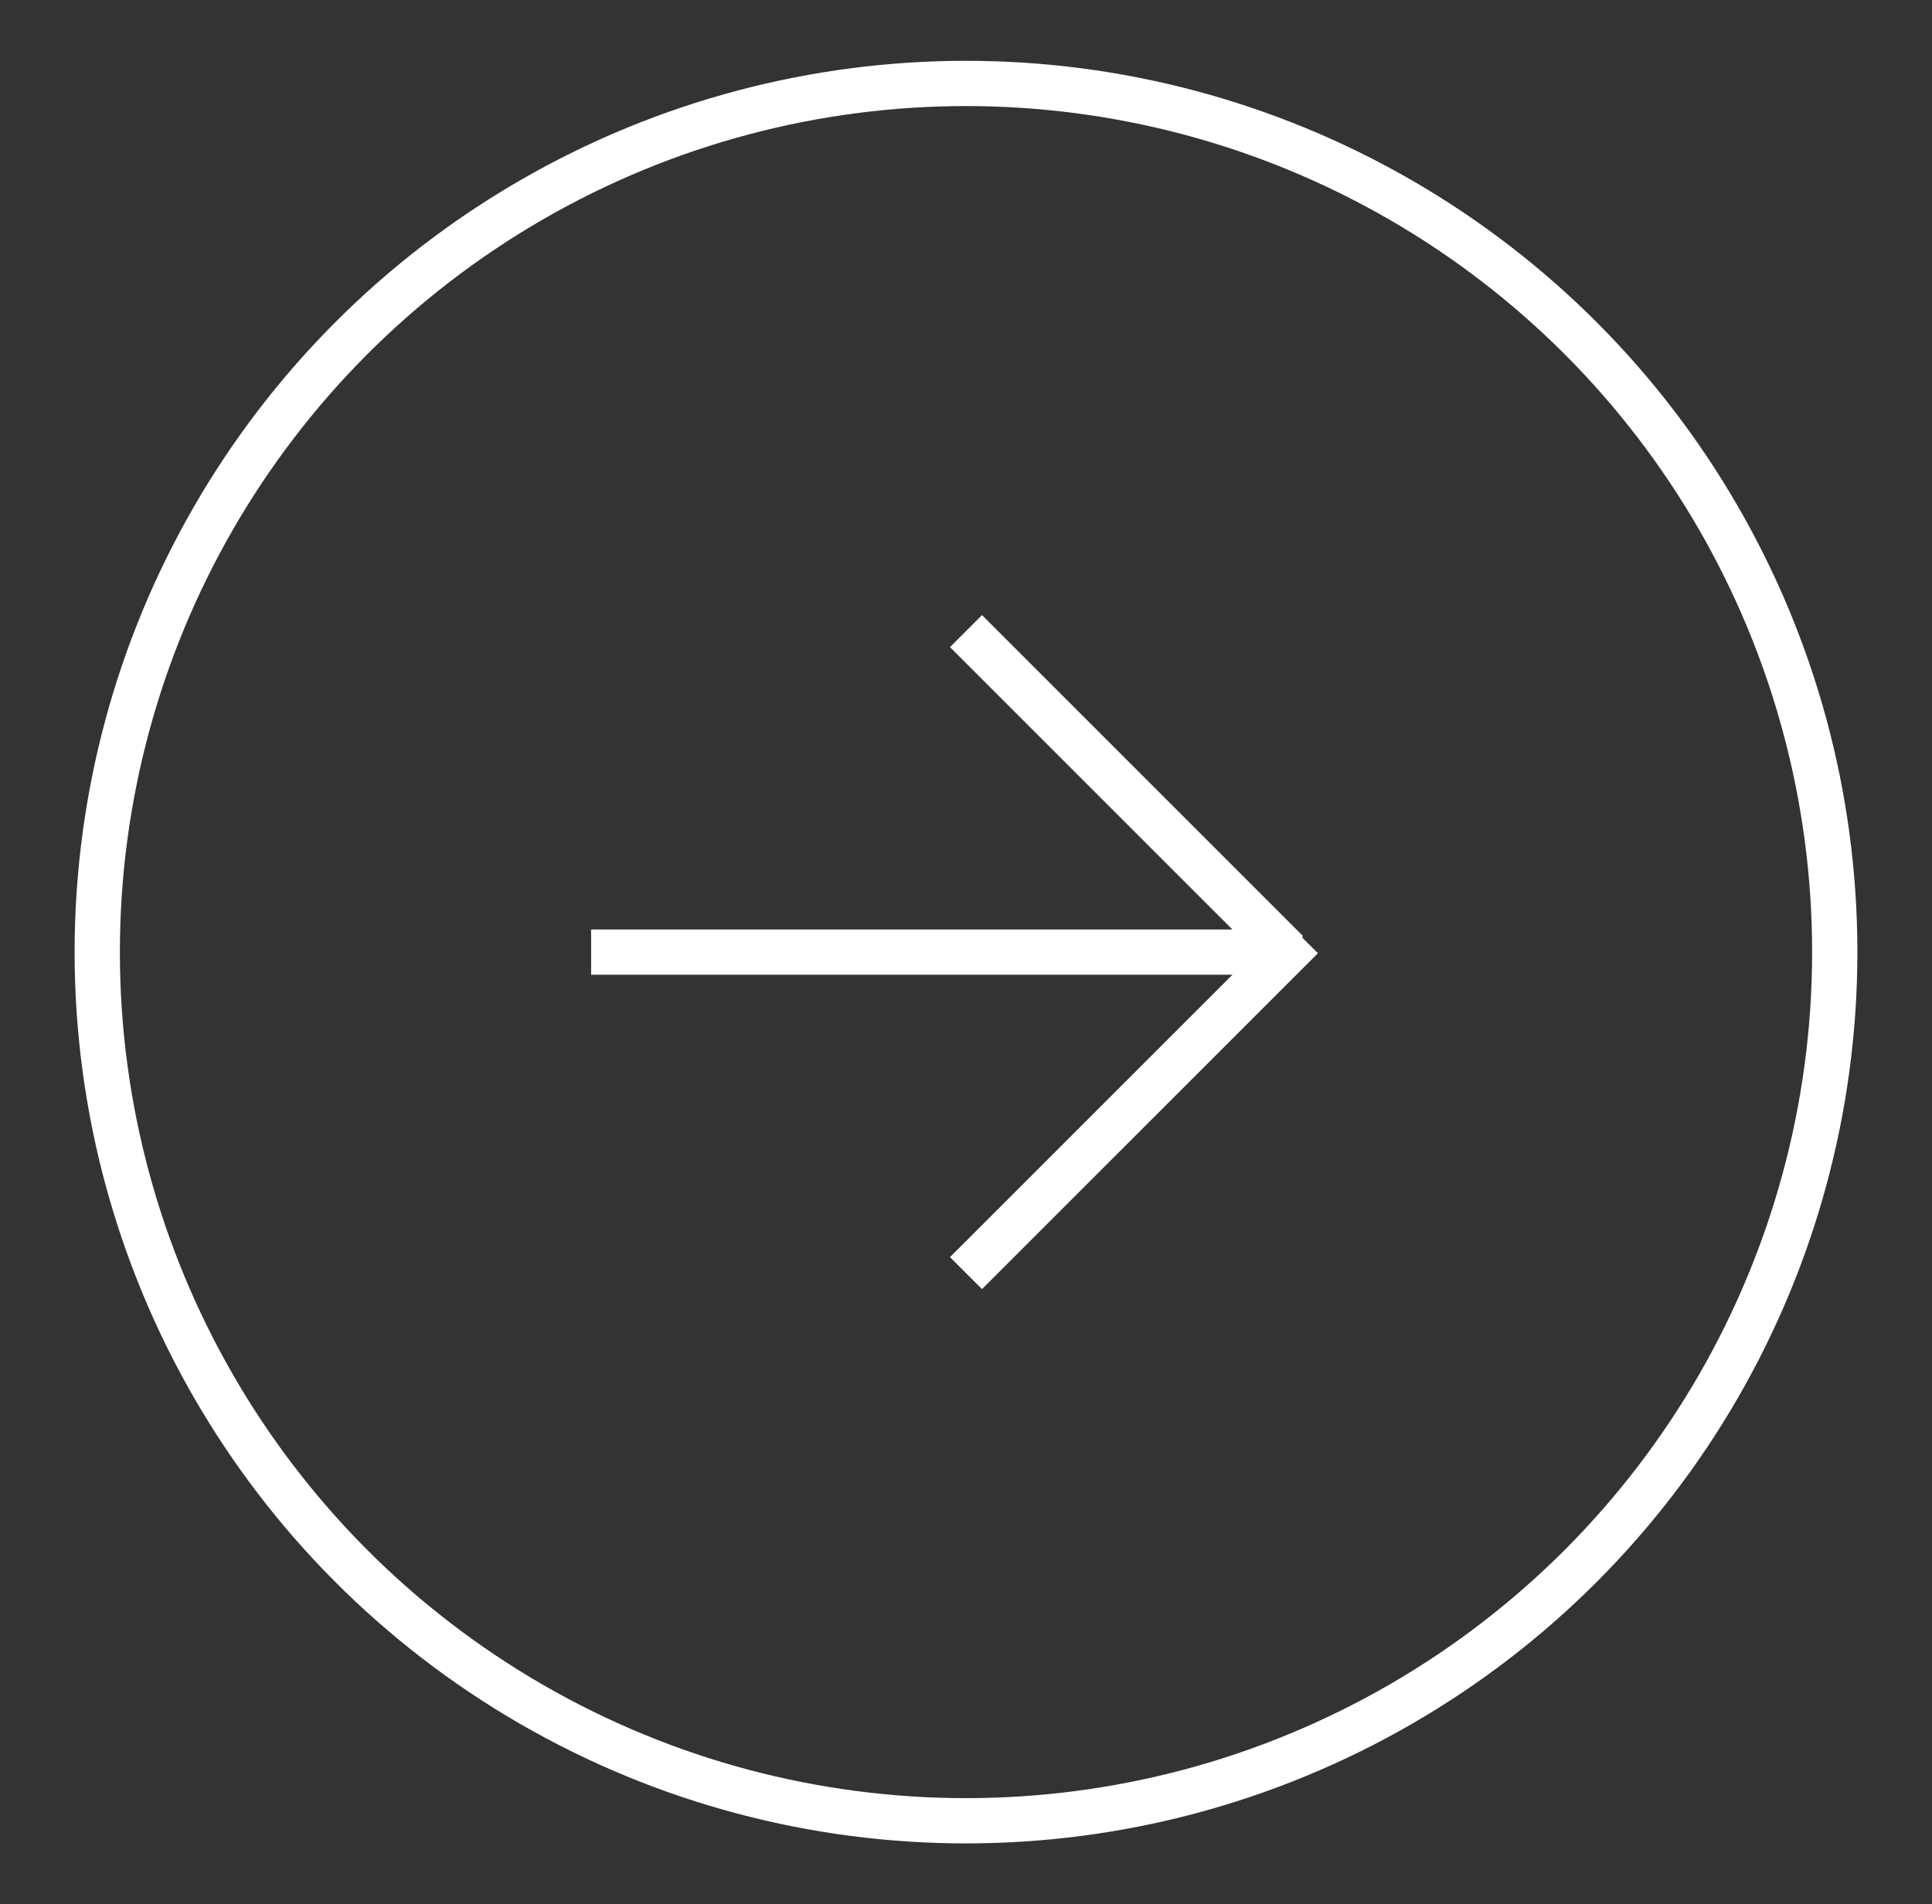 <?xml version="1.0" encoding="utf-8"?>
<!-- Generator: Adobe Illustrator 16.0.0, SVG Export Plug-In . SVG Version: 6.00 Build 0)  -->
<!DOCTYPE svg PUBLIC "-//W3C//DTD SVG 1.1//EN" "http://www.w3.org/Graphics/SVG/1.1/DTD/svg11.dtd">
<svg version="1.1" id="Layer_1" xmlns="http://www.w3.org/2000/svg" xmlns:xlink="http://www.w3.org/1999/xlink" x="0px" y="0px"
	 width="170.732px" height="168.293px" viewBox="0 0 170.732 168.293" enable-background="new 0 0 170.732 168.293"
	 xml:space="preserve">
<rect x="0" y="0" width="170.732" height="168.293" fill="#333333" stroke="none"/>
<g>
	<line fill="none" stroke="#FFFFFF" stroke-width="4" stroke-miterlimit="10" x1="52.237" y1="84.146" x2="113.736" y2="84.146"/>
	<line fill="none" stroke="#FFFFFF" stroke-width="4" stroke-miterlimit="10" x1="113.736" y1="84.146" x2="85.366" y2="55.777"/>
	<line fill="none" stroke="#FFFFFF" stroke-width="4" stroke-miterlimit="10" x1="115.052" y1="82.832" x2="85.366" y2="112.516"/>
	<circle fill="none" stroke="#FFFFFF" stroke-width="4" stroke-miterlimit="10" cx="85.366" cy="84.146" r="76.772"/>
</g>
</svg>
